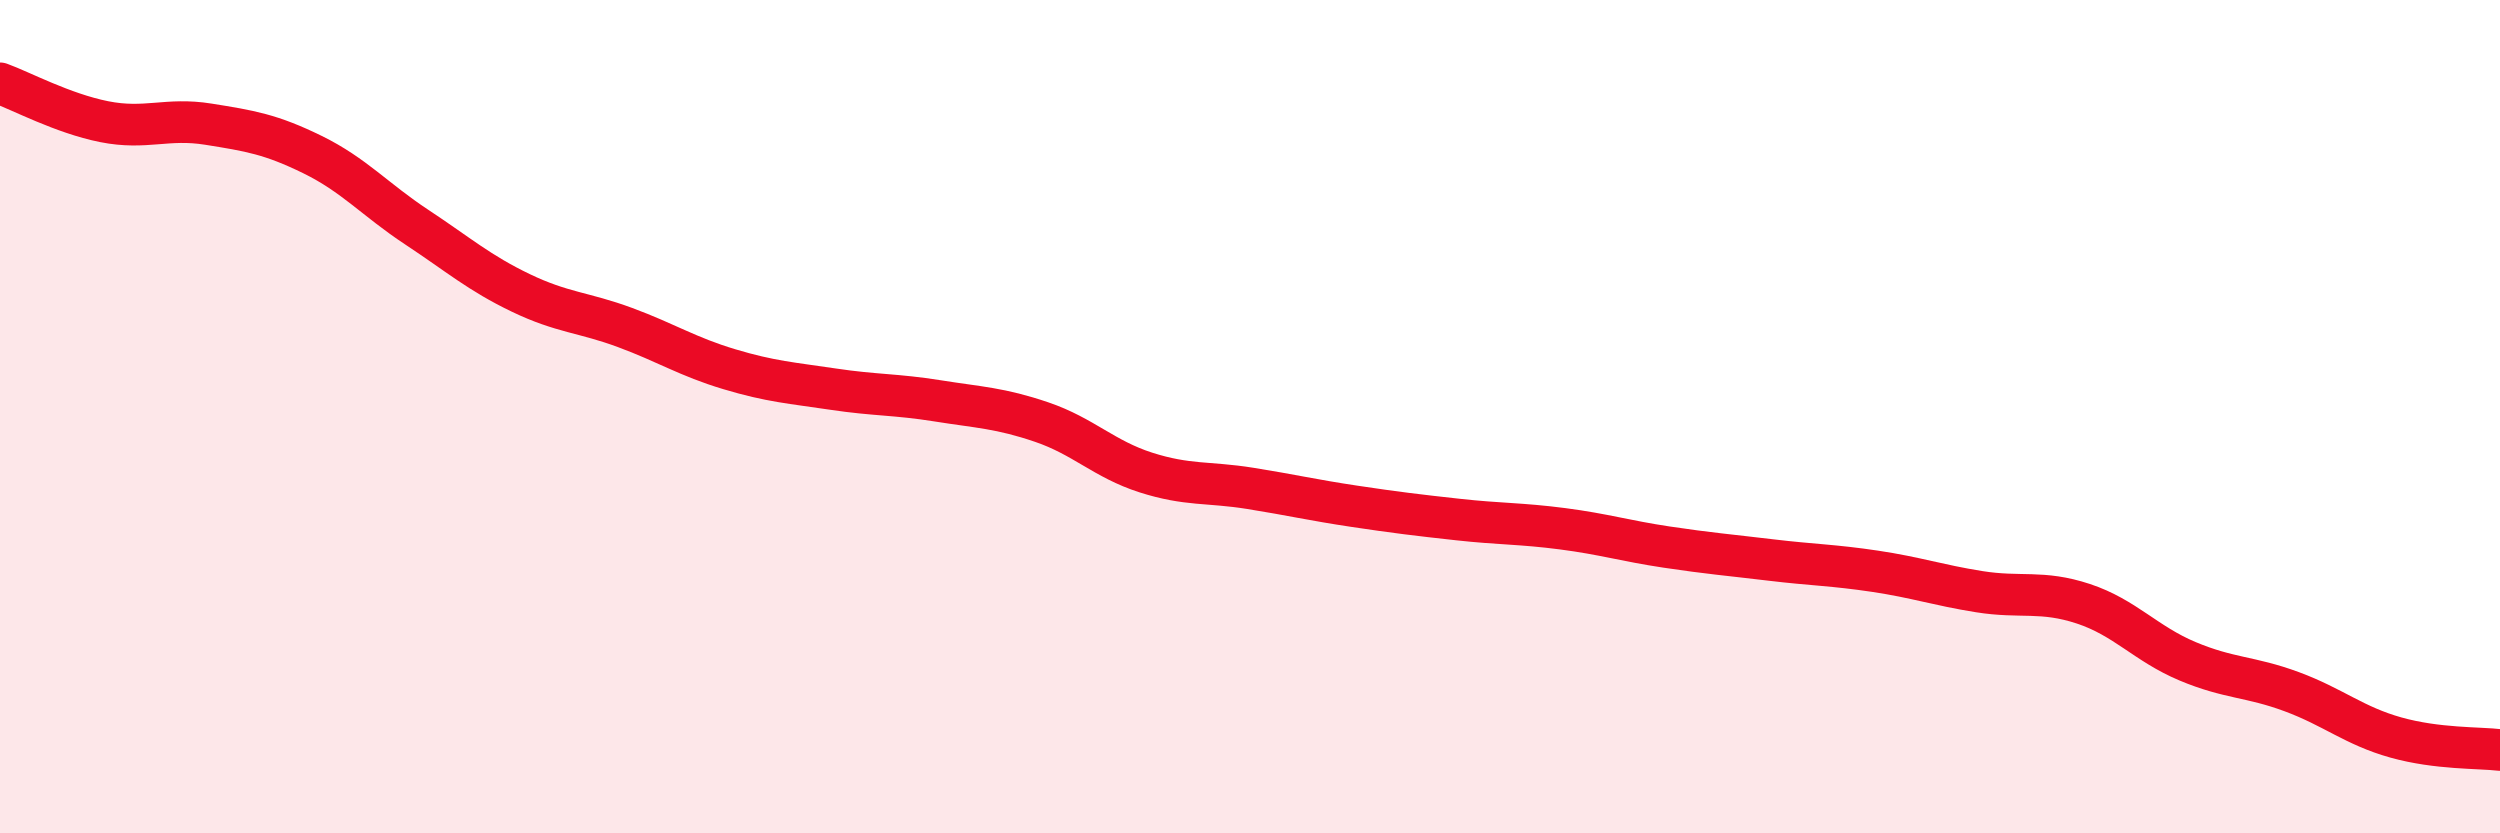 
    <svg width="60" height="20" viewBox="0 0 60 20" xmlns="http://www.w3.org/2000/svg">
      <path
        d="M 0,2 C 0.5,2.18 1.5,2.72 2.5,2.92 C 3.5,3.12 4,2.82 5,2.98 C 6,3.14 6.5,3.22 7.5,3.71 C 8.5,4.2 9,4.79 10,5.45 C 11,6.11 11.5,6.55 12.5,7.03 C 13.5,7.51 14,7.49 15,7.86 C 16,8.23 16.5,8.56 17.5,8.86 C 18.5,9.16 19,9.19 20,9.34 C 21,9.49 21.5,9.46 22.5,9.62 C 23.5,9.78 24,9.79 25,10.13 C 26,10.47 26.5,11.02 27.5,11.34 C 28.5,11.66 29,11.56 30,11.72 C 31,11.88 31.5,12 32.5,12.15 C 33.5,12.3 34,12.36 35,12.47 C 36,12.58 36.5,12.56 37.5,12.69 C 38.5,12.82 39,12.98 40,13.13 C 41,13.28 41.5,13.32 42.5,13.44 C 43.5,13.56 44,13.56 45,13.71 C 46,13.86 46.5,14.04 47.5,14.2 C 48.5,14.36 49,14.16 50,14.49 C 51,14.82 51.5,15.45 52.5,15.87 C 53.5,16.29 54,16.23 55,16.6 C 56,16.97 56.5,17.42 57.5,17.7 C 58.5,17.98 59.5,17.94 60,18L60 20L0 20Z"
        fill="#EB0A25"
        opacity="0.1"
        stroke-linecap="round"
        stroke-linejoin="round"
      />
      <path
        d="M 0,2 C 0.5,2.18 1.5,2.72 2.5,2.92 C 3.5,3.12 4,2.82 5,2.98 C 6,3.14 6.5,3.22 7.5,3.71 C 8.5,4.2 9,4.79 10,5.45 C 11,6.11 11.5,6.55 12.5,7.03 C 13.5,7.51 14,7.49 15,7.86 C 16,8.23 16.5,8.56 17.5,8.86 C 18.5,9.16 19,9.19 20,9.34 C 21,9.49 21.5,9.46 22.5,9.62 C 23.5,9.78 24,9.79 25,10.13 C 26,10.47 26.5,11.02 27.5,11.34 C 28.5,11.66 29,11.56 30,11.72 C 31,11.88 31.5,12 32.5,12.15 C 33.5,12.3 34,12.36 35,12.47 C 36,12.58 36.5,12.56 37.5,12.69 C 38.5,12.82 39,12.98 40,13.13 C 41,13.28 41.5,13.32 42.5,13.44 C 43.5,13.56 44,13.56 45,13.71 C 46,13.86 46.5,14.04 47.5,14.2 C 48.5,14.36 49,14.16 50,14.49 C 51,14.82 51.5,15.45 52.5,15.87 C 53.5,16.29 54,16.23 55,16.6 C 56,16.97 56.5,17.42 57.5,17.7 C 58.5,17.98 59.5,17.94 60,18"
        stroke="#EB0A25"
        stroke-width="1"
        fill="none"
        stroke-linecap="round"
        stroke-linejoin="round"
      />
    </svg>
  